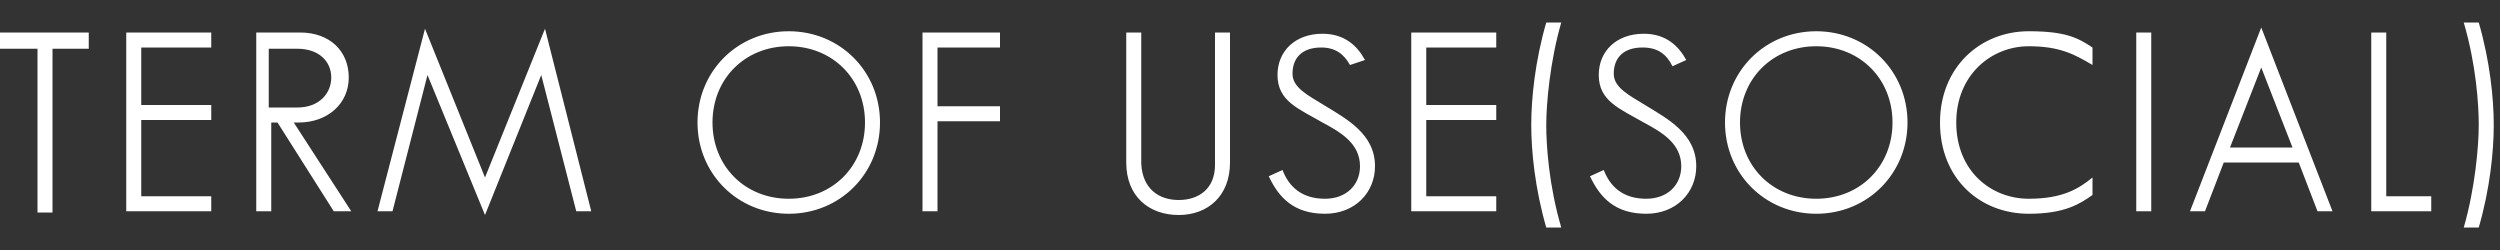 <?xml version="1.0" encoding="utf-8"?>
<!-- Generator: Adobe Illustrator 25.0.1, SVG Export Plug-In . SVG Version: 6.00 Build 0)  -->
<svg version="1.1" id="term_x5F_of_x5F_use" xmlns="http://www.w3.org/2000/svg" xmlns:xlink="http://www.w3.org/1999/xlink"
	 x="0px" y="0px" viewBox="0 0 200 20" style="enable-background:new 0 0 200 20;" xml:space="preserve">
<rect x="0" y="0" width="200" height="20" fill="#333333" stroke="none"/>
<style type="text/css">
	.st0{fill:#FFFFFF;}
</style>
<path id="text_1_" class="st0" d="M7.1,3.9H4.2V17H3V3.9H0V2.6h7.1V3.9z M11.3,3.9v4.5h5.6v1.2h-5.6v6.1h5.6v1.2h-6.8V2.6h6.8v1.2
	h-5.6V3.9z M23.9,9.8h-0.4l4.6,7.1h-1.4l-4.5-7.1h-0.5v7.1h-1.2V2.6H24c2.4,0,3.9,1.5,3.9,3.6S26.2,9.8,23.9,9.8z M26.5,6.2
	c0-1.3-1-2.3-2.7-2.3h-2.3v4.7h2.3C25.5,8.6,26.5,7.5,26.5,6.2z M38.8,14.2l4.8-11.9l3.7,14.6h-1.2L43.3,6l-4.5,11.2L34.2,6
	l-2.8,10.9h-1.2L34,2.3L38.8,14.2z M63.1,17.1c-4.1,0-7.3-3.2-7.3-7.3s3.2-7.3,7.3-7.3s7.3,3.2,7.3,7.3S67.2,17.1,63.1,17.1z
	 M69.2,9.8c0-3.5-2.6-6.1-6.1-6.1S57,6.3,57,9.8s2.6,6.1,6.1,6.1S69.2,13.3,69.2,9.8z M75,3.9v4.6h5v1.2h-5v7.2h-1.2V2.6H80v1.2h-5
	V3.9z M94.3,16c1.6,0,2.9-0.9,2.9-2.8V2.6h1.2V13c0,2.7-1.8,4.2-4.1,4.2c-2.4,0-4.2-1.5-4.2-4.2V2.6h1.2v10.5
	C91.4,15.1,92.7,16,94.3,16z M105.7,3.8c-1.5,0-2.3,0.8-2.3,2.1c0,1.1,1.2,1.7,2.5,2.5c1.8,1.1,4.1,2.3,4.1,4.9c0,2.1-1.6,3.8-4,3.8
	c-2.5,0-3.7-1.3-4.5-3l1.1-0.5c0.5,1.3,1.5,2.3,3.4,2.3c1.7,0,2.8-1.1,2.8-2.6c0-1.8-1.5-2.7-3-3.5c-1.9-1.1-3.6-1.7-3.6-3.8
	c0-1.9,1.4-3.3,3.6-3.3c1.8,0,2.8,1,3.4,2.1L108,5.2C107.5,4.3,106.8,3.8,105.7,3.8z M114.1,3.9v4.5h5.6v1.2h-5.6v6.1h5.6v1.2h-6.8
	V2.6h6.8v1.2h-5.6V3.9z M124.9,18.2h-1.2c-0.9-3.1-1.2-6.1-1.2-8.2s0.3-5.1,1.2-8.2h1.2c-0.9,3.1-1.2,6.5-1.2,8.2
	C123.7,11.6,123.9,14.8,124.9,18.2z M131.4,3.8c-1.5,0-2.3,0.8-2.3,2.1c0,1.1,1.2,1.7,2.5,2.5c1.8,1.1,4.1,2.3,4.1,4.9
	c0,2.1-1.6,3.8-4,3.8c-2.5,0-3.7-1.3-4.5-3l1.1-0.5c0.5,1.3,1.5,2.3,3.4,2.3c1.7,0,2.8-1.1,2.8-2.6c0-1.8-1.5-2.7-3-3.5
	c-1.9-1.1-3.6-1.7-3.6-3.8c0-1.9,1.4-3.3,3.6-3.3c1.8,0,2.8,1,3.4,2.1l-1.1,0.5C133.3,4.3,132.6,3.8,131.4,3.8z M145.3,17.1
	c-4.1,0-7.3-3.2-7.3-7.3s3.2-7.3,7.3-7.3s7.3,3.2,7.3,7.3S149.4,17.1,145.3,17.1z M151.4,9.8c0-3.5-2.6-6.1-6.1-6.1
	s-6.1,2.6-6.1,6.1s2.6,6.1,6.1,6.1C148.8,15.9,151.4,13.3,151.4,9.8z M162.3,15.9c2.7,0,4-0.8,5.1-1.7v1.4c-1,0.7-2.2,1.5-5.1,1.5
	c-3.9,0-7.1-2.8-7.1-7.3c0-4.4,3.2-7.3,7.1-7.3c2.9,0,3.9,0.5,5.1,1.3v1.4c-1.5-0.9-2.7-1.5-5.1-1.5c-3,0-5.8,2.3-5.8,6.1
	C156.5,13.7,159.3,15.9,162.3,15.9z M170.9,16.9V2.6h1.2v14.3H170.9z M186.6,16.9h-1.2l-1.5-3.9h-6l-1.5,3.9h-1.2l5.7-14.7
	L186.6,16.9z M178.4,11.8h5l-2.5-6.4L178.4,11.8z M194.5,15.7v1.2h-4.8V2.6h1.2v13.1C190.9,15.7,194.5,15.7,194.5,15.7z M197.1,1.8
	h1.2c0.9,3.1,1.2,6.1,1.2,8.2s-0.3,5.1-1.2,8.2h-1.2c0.9-3.1,1.2-6.5,1.2-8.2C198.3,8.4,198.1,5.2,197.1,1.8z"/>
</svg>
